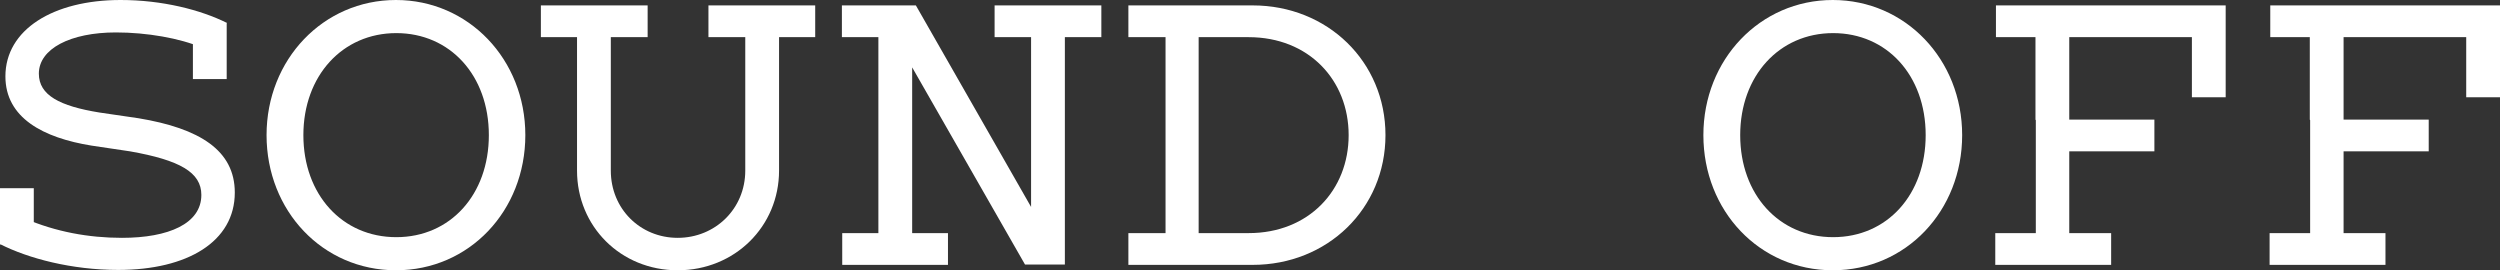 <?xml version="1.0" encoding="UTF-8"?>
<svg id="_レイヤー_2" data-name="レイヤー 2" xmlns="http://www.w3.org/2000/svg" viewBox="0 0 74 8">
  <rect x="0" y="0" width="74" height="8" fill="#333333" stroke="none"/>
  <defs>
    <style>
      .cls-1 {
        fill: #fff;
        stroke-width: 0px;
      }
    </style>
  </defs>
  <g id="text">
    <g>
      <path class="cls-1" d="M0,7.24l.74-.77c.91.39,1.88.57,2.87.57,1.38,0,2.35-.42,2.35-1.27,0-.67-.64-1.03-2.11-1.29l-1.14-.17C1.28,4.08.16,3.49.16,2.26.16.88,1.57,0,3.57,0c1.23,0,2.37.29,3.15.68l-.74.73c-.66-.28-1.63-.45-2.55-.45-1.34,0-2.28.48-2.28,1.22,0,.64.62.96,1.79,1.15l1.16.17c1.81.3,2.85.95,2.85,2.2,0,1.45-1.4,2.29-3.45,2.29-1.38,0-2.66-.34-3.49-.76ZM0,5.57h1v1.43l-1,.24v-1.67ZM6.71,2.34h-1V.92l1-.23v1.65Z"/>
      <path class="cls-1" d="M7.89,4c0-2.24,1.68-4,3.83-4s3.83,1.76,3.83,4-1.66,4-3.83,4-3.83-1.76-3.83-4ZM14.47,4c0-1.77-1.15-3.02-2.74-3.02s-2.75,1.26-2.75,3.02,1.15,3.02,2.75,3.02,2.74-1.26,2.74-3.02Z"/>
      <path class="cls-1" d="M16.01.16h2.07l-.32.94h-1.75V.16ZM17.08.16h1v4.89c0,1.13.87,1.99,1.98,1.99s2-.86,2-1.99V.16h1v4.89c0,1.65-1.31,2.95-3,2.95s-2.98-1.3-2.98-2.95V.16ZM17.08.16h2.09v.94h-1.77l-.32-.94ZM20.97.16h2.09l-.32.94h-1.77V.16ZM22.06.16h2.07v.94h-1.75l-.32-.94Z"/>
      <path class="cls-1" d="M24.92.16h2.06l-.31.94h-1.75V.16ZM24.93,6.9h1.75l.31.94h-2.06v-.94ZM25.99.16h1.12l3.63,6.35h-.22V.16h1v7.67h-1.18l-3.56-6.22h.22v6.22h-1V.16ZM26.3,6.9h1.76v.94h-2.06l.31-.94ZM29.45.16h2.05l-.31.94h-1.75V.16ZM30.51.16h2.09v.94h-1.77l-.32-.94Z"/>
      <path class="cls-1" d="M33.4.16h2.09l-.32.94h-1.77V.16ZM33.4,6.9h1.77l.32.94h-2.09v-.94ZM35.49,7.84h-.99V.16h2.58c2.21,0,3.93,1.66,3.93,3.84s-1.72,3.84-3.93,3.84h-1.59ZM39.92,4c0-1.63-1.18-2.9-2.96-2.9h-1.89l.41-.41v6.62l-.41-.41h1.89c1.78,0,2.96-1.27,2.96-2.9Z"/>
      <path class="cls-1" d="M50.42,4c0-2.24,1.68-4,3.83-4s3.83,1.76,3.83,4-1.66,4-3.83,4-3.83-1.76-3.83-4ZM57,4c0-1.77-1.15-3.02-2.74-3.02s-2.75,1.26-2.75,3.02,1.15,3.02,2.75,3.02,2.74-1.26,2.74-3.02Z"/>
      <path class="cls-1" d="M59.07.16h2.18l-.32.94h-1.85V.16ZM59.07,6.9h1.85l.32.94h-2.18v-.94ZM60.25,3.54V.16h5.63v.94h-4.63v6.73h-.99V3.54ZM60.25,3.54h3.52v.94h-3l-.52-.94ZM60.58,6.9h1.91v.94h-2.24l.33-.94ZM65.88,2.88h-1V.56l1-.4v2.72Z"/>
      <path class="cls-1" d="M67.19.16h2.18l-.32.94h-1.85V.16ZM67.19,6.9h1.85l.32.94h-2.18v-.94ZM68.37,3.54V.16h5.63v.94h-4.63v6.73h-.99V3.54ZM68.37,3.54h3.52v.94h-3l-.52-.94ZM68.7,6.9h1.91v.94h-2.24l.33-.94ZM74,2.88h-1V.56l1-.4v2.72Z"/>
    </g>
  </g>
</svg>